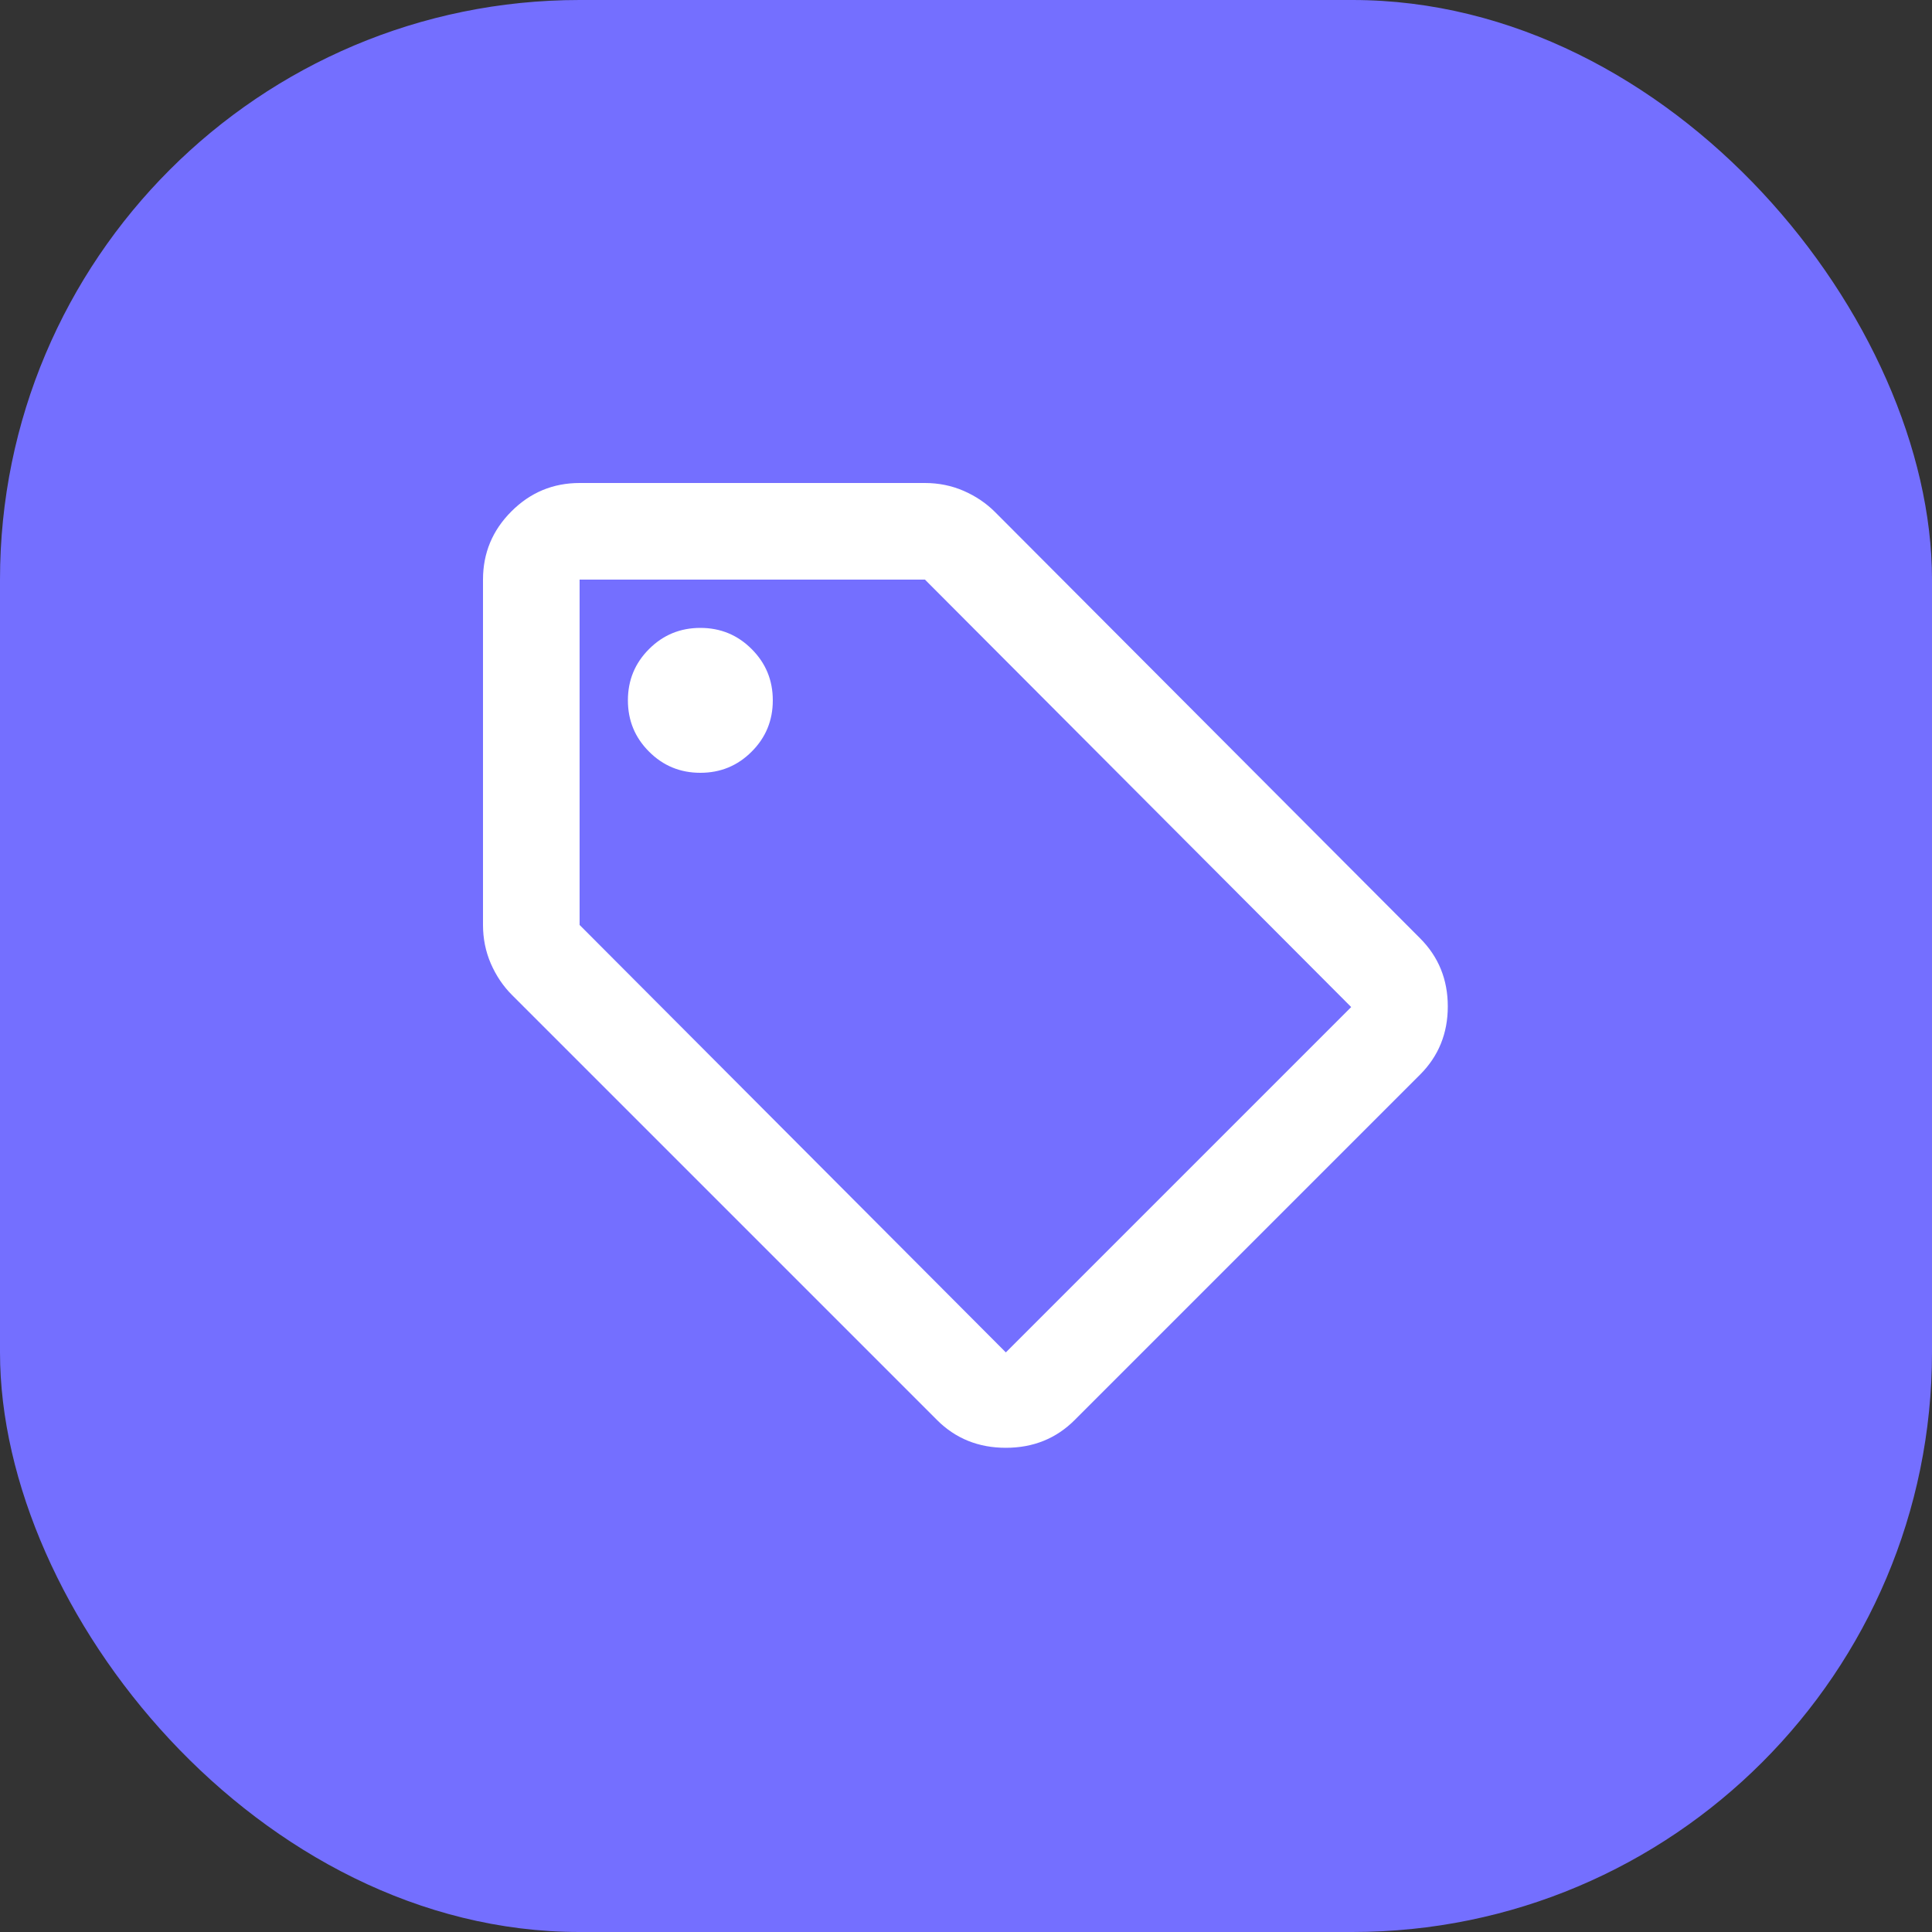 <svg width="40" height="40" viewBox="0 0 40 40" fill="none" xmlns="http://www.w3.org/2000/svg">
<rect x="0" y="0" width="40" height="40" fill="#333333" stroke="none"/>
<rect width="40" height="40" rx="12" fill="#746FFF"/>
<path d="M22.25 29.4C21.867 29.783 21.392 29.975 20.825 29.975C20.258 29.975 19.783 29.783 19.4 29.4L10.6 20.6C10.417 20.417 10.271 20.2 10.162 19.95C10.054 19.7 10 19.433 10 19.15V12C10 11.45 10.196 10.979 10.588 10.588C10.979 10.196 11.45 10 12 10H19.15C19.433 10 19.7 10.054 19.95 10.162C20.2 10.271 20.417 10.417 20.6 10.6L29.4 19.425C29.783 19.808 29.975 20.279 29.975 20.837C29.975 21.396 29.783 21.867 29.4 22.25L22.25 29.4ZM20.825 28L27.975 20.85L19.15 12H12V19.15L20.825 28ZM14.5 16C14.917 16 15.271 15.854 15.562 15.562C15.854 15.271 16 14.917 16 14.5C16 14.083 15.854 13.729 15.562 13.438C15.271 13.146 14.917 13 14.5 13C14.083 13 13.729 13.146 13.438 13.438C13.146 13.729 13 14.083 13 14.5C13 14.917 13.146 15.271 13.438 15.562C13.729 15.854 14.083 16 14.5 16Z" fill="white"/>
</svg>
